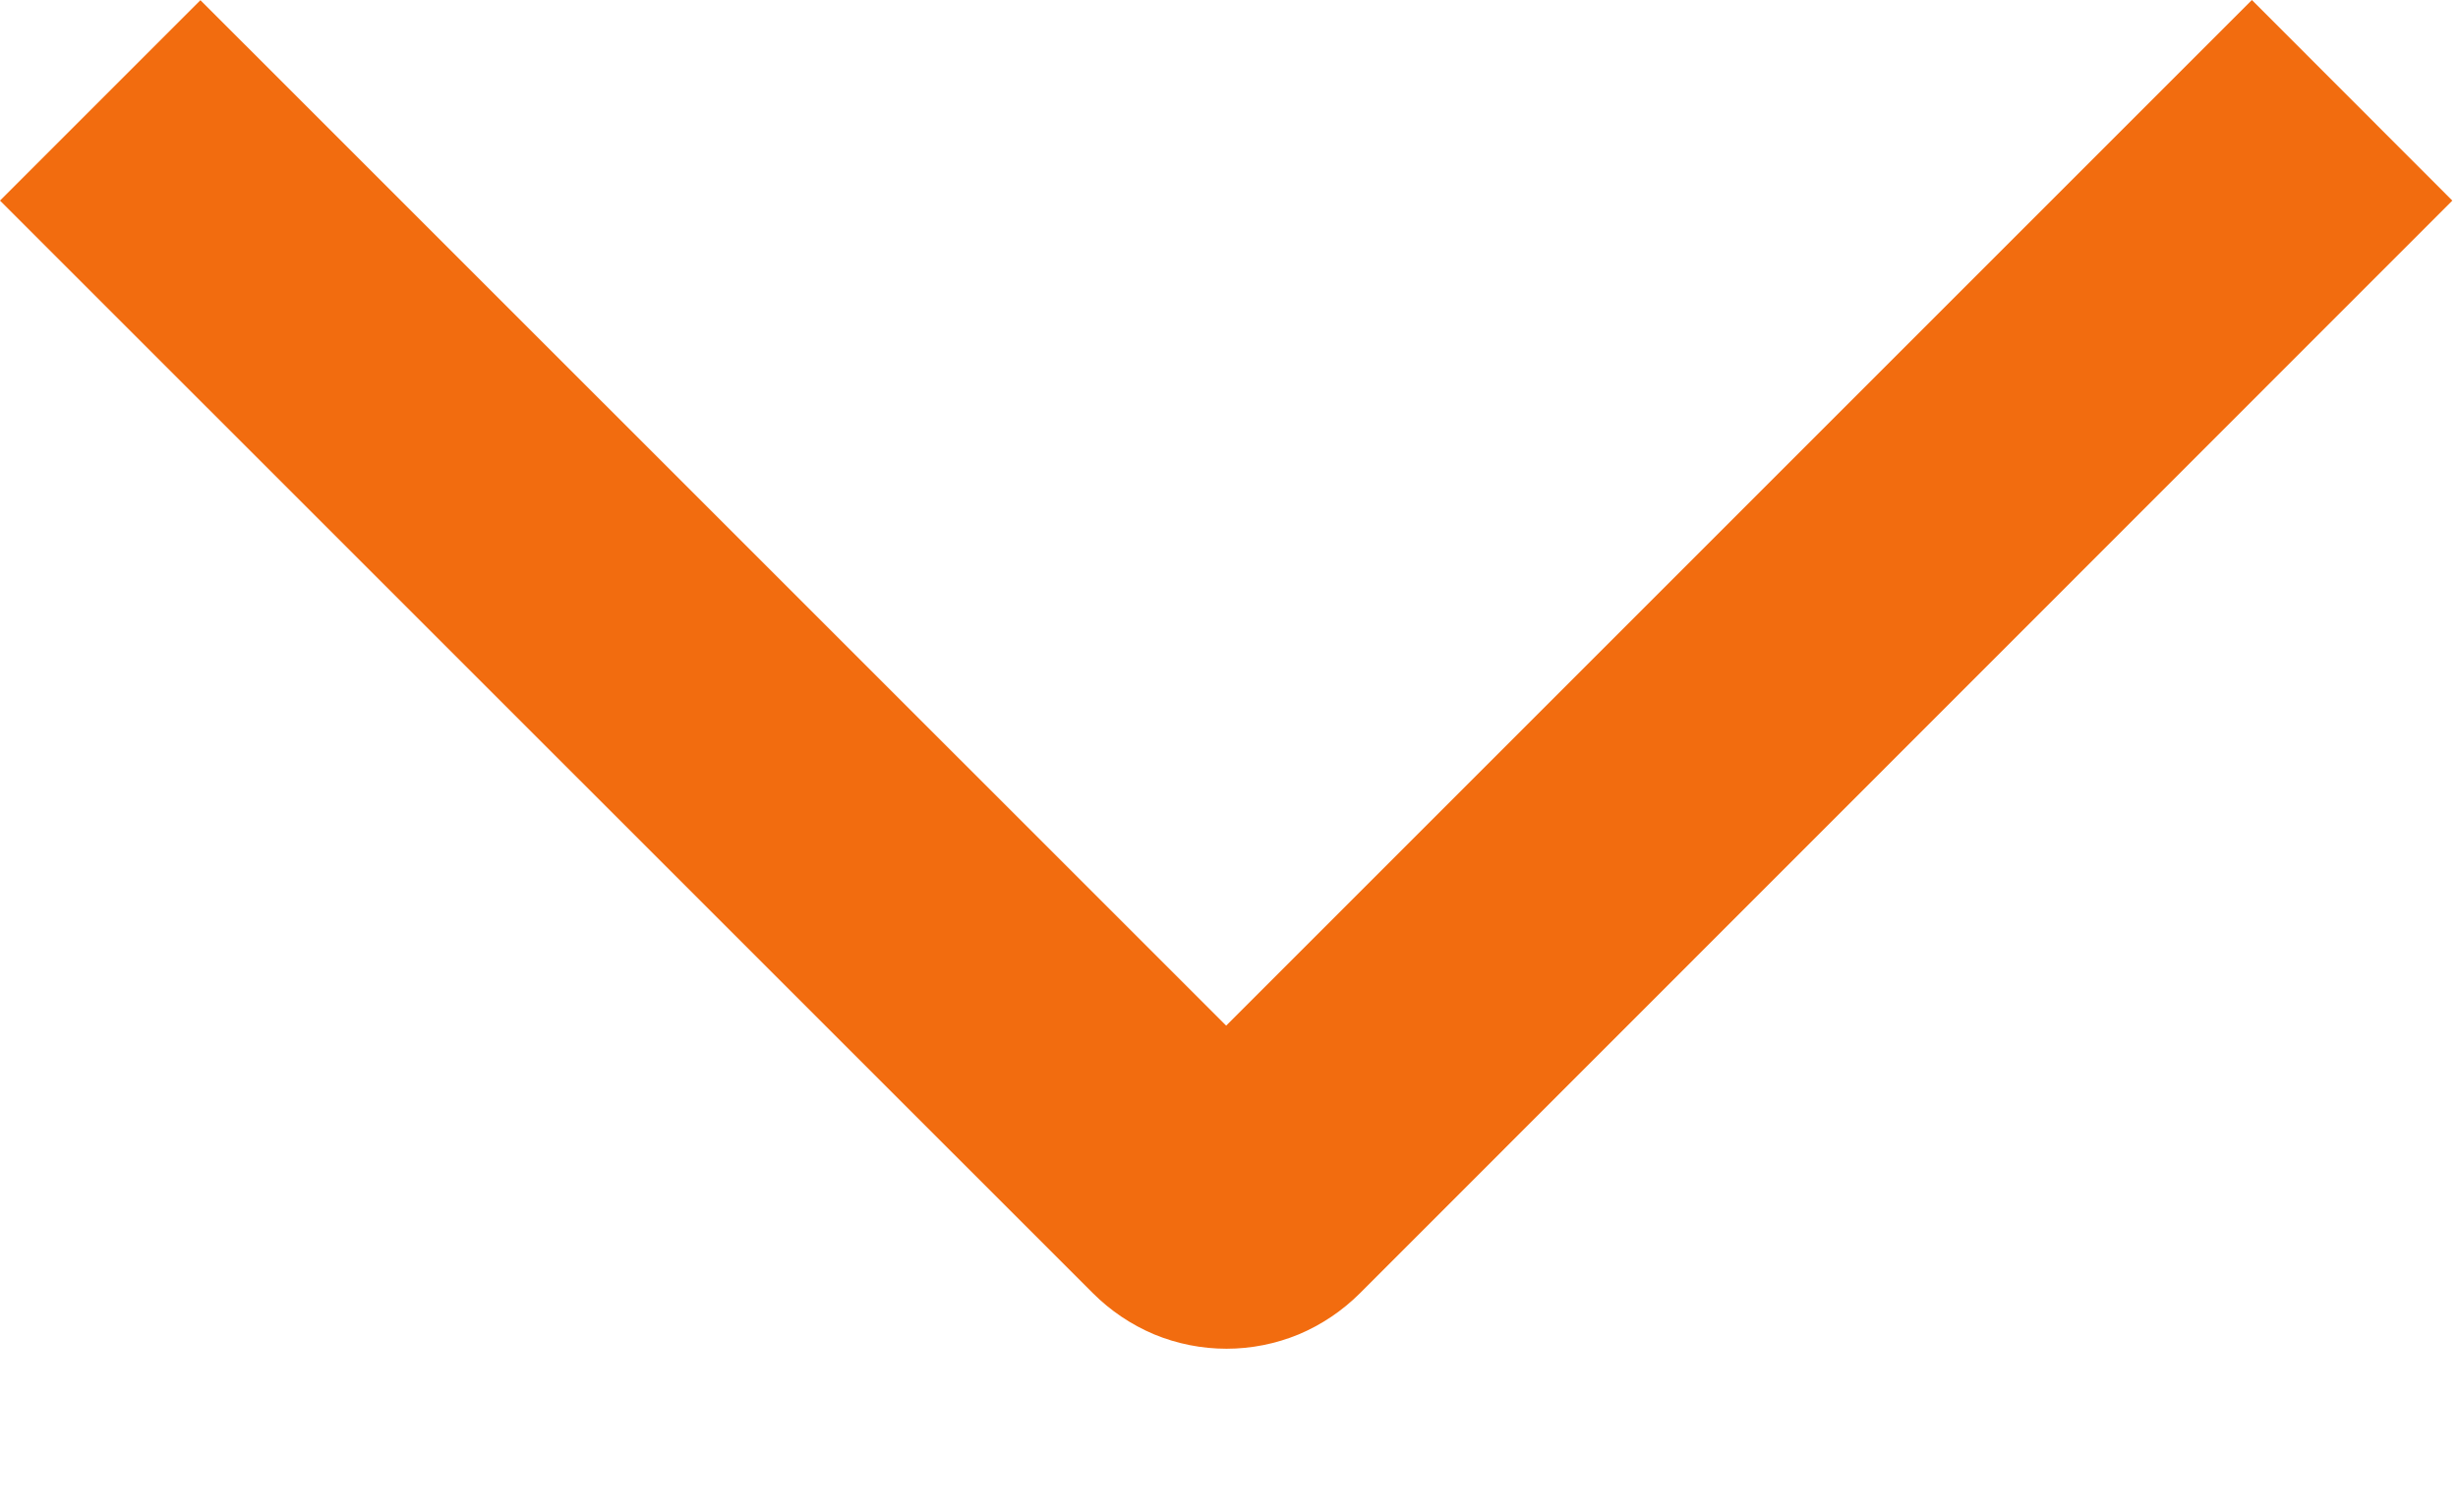 <?xml version="1.0" encoding="UTF-8"?> <svg xmlns="http://www.w3.org/2000/svg" width="13" height="8" viewBox="0 0 13 8" fill="none"><path d="M11.91 -4.33072e-07L12.97 1.061L7.193 6.84C7.1 6.933 6.99 7.007 6.869 7.058C6.748 7.108 6.618 7.134 6.487 7.134C6.355 7.134 6.225 7.108 6.104 7.058C5.983 7.007 5.873 6.933 5.78 6.84L2.65457e-07 1.061L1.06 0.001L6.485 5.425L11.91 -4.33072e-07Z" fill="#F26C0F"></path></svg> 